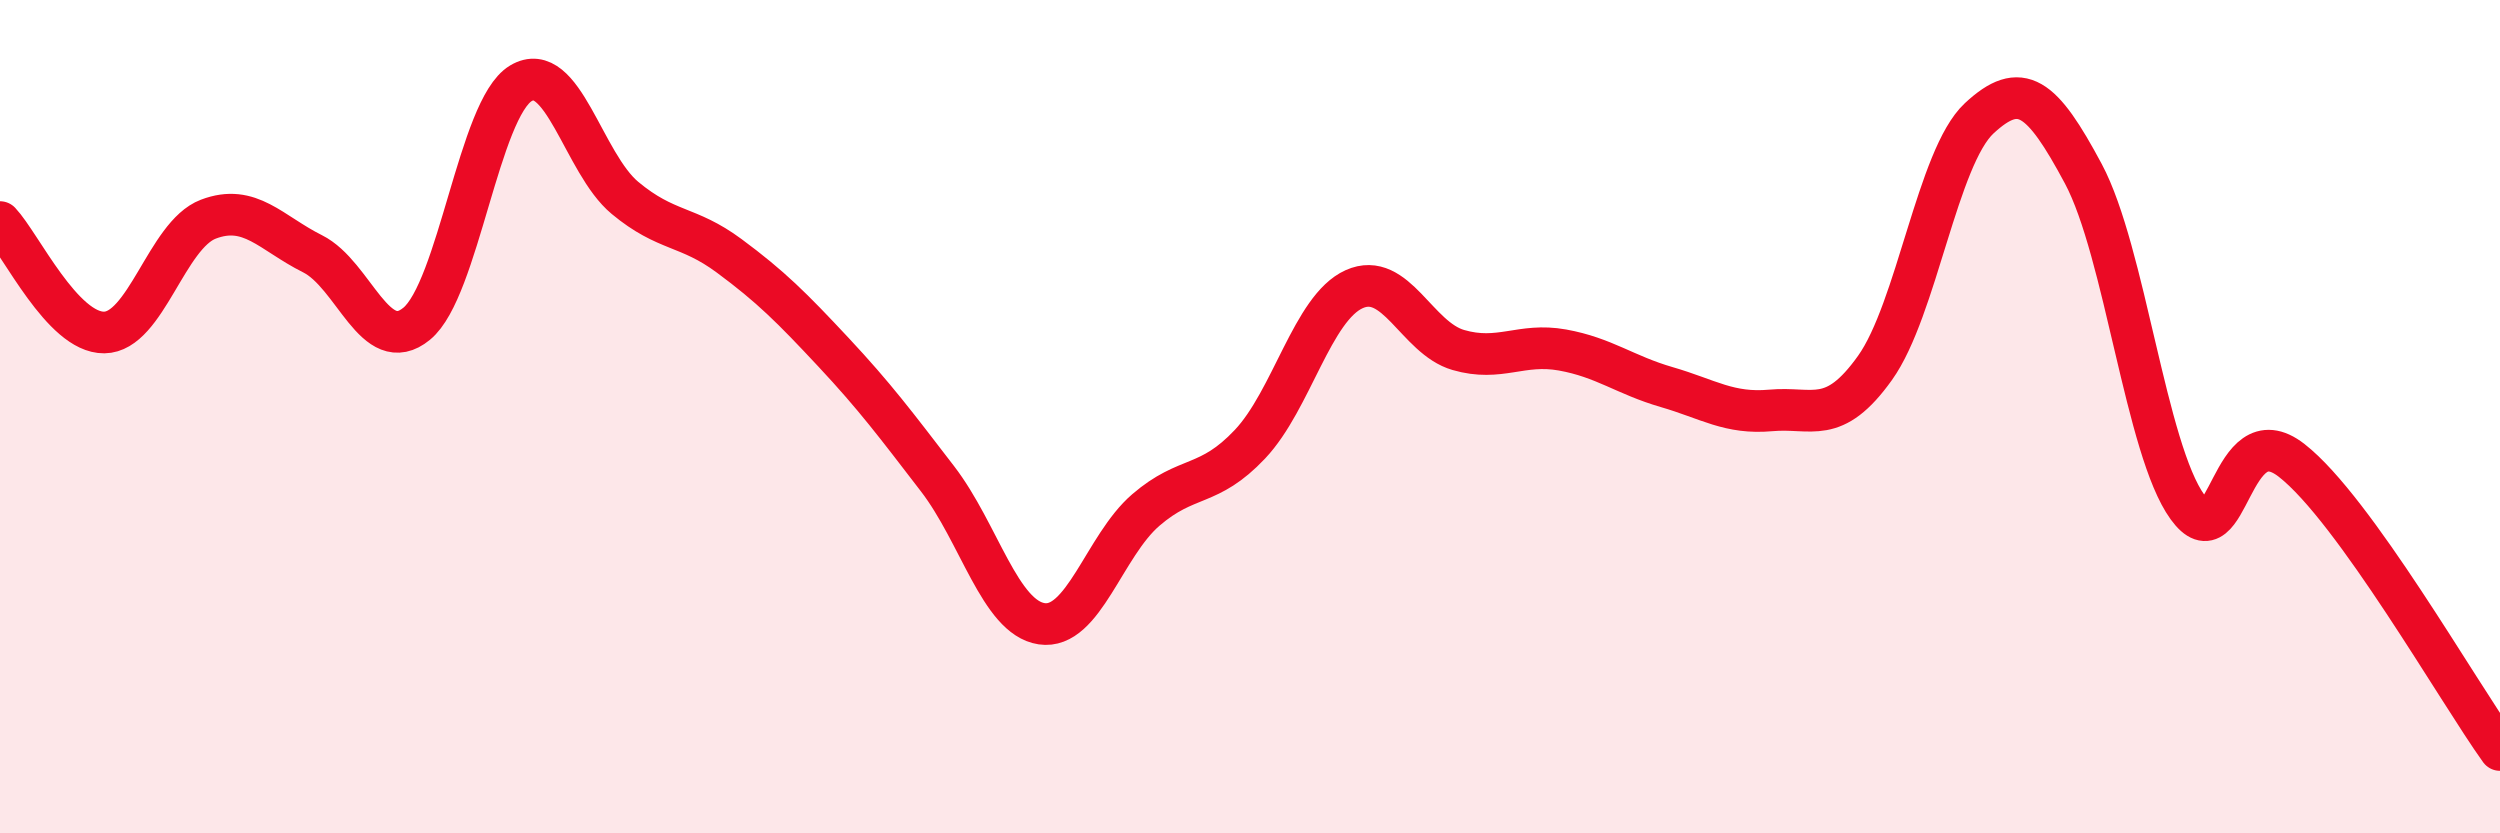 
    <svg width="60" height="20" viewBox="0 0 60 20" xmlns="http://www.w3.org/2000/svg">
      <path
        d="M 0,5.33 C 0.5,5.86 1.5,7.99 2.5,7.98 C 3.5,7.97 4,5.64 5,5.26 C 6,4.88 6.5,5.59 7.5,6.09 C 8.5,6.59 9,8.59 10,7.77 C 11,6.95 11.5,2.6 12.5,2 C 13.5,1.4 14,3.92 15,4.75 C 16,5.58 16.5,5.4 17.5,6.14 C 18.5,6.88 19,7.38 20,8.45 C 21,9.52 21.5,10.19 22.5,11.49 C 23.5,12.79 24,14.82 25,14.97 C 26,15.12 26.5,13.1 27.5,12.24 C 28.5,11.38 29,11.72 30,10.66 C 31,9.6 31.5,7.39 32.5,6.94 C 33.5,6.49 34,8.11 35,8.4 C 36,8.69 36.5,8.22 37.5,8.4 C 38.5,8.58 39,9 40,9.29 C 41,9.58 41.5,9.94 42.5,9.85 C 43.5,9.76 44,10.23 45,8.83 C 46,7.43 46.5,3.77 47.5,2.84 C 48.5,1.91 49,2.3 50,4.17 C 51,6.04 51.5,10.79 52.5,12.17 C 53.5,13.55 53.5,9.88 55,11.05 C 56.5,12.22 59,16.61 60,18L60 20L0 20Z"
        fill="#EB0A25"
        opacity="0.1"
        stroke-linecap="round"
        stroke-linejoin="round"
      />
      <path
        d="M 0,5.33 C 0.5,5.86 1.5,7.99 2.5,7.98 C 3.5,7.97 4,5.64 5,5.26 C 6,4.88 6.5,5.59 7.5,6.09 C 8.5,6.59 9,8.59 10,7.77 C 11,6.95 11.5,2.6 12.5,2 C 13.5,1.4 14,3.92 15,4.75 C 16,5.58 16.5,5.4 17.5,6.14 C 18.5,6.88 19,7.38 20,8.45 C 21,9.52 21.5,10.19 22.5,11.49 C 23.5,12.79 24,14.82 25,14.97 C 26,15.12 26.5,13.1 27.5,12.24 C 28.5,11.38 29,11.72 30,10.66 C 31,9.6 31.5,7.39 32.5,6.94 C 33.5,6.49 34,8.11 35,8.4 C 36,8.69 36.5,8.22 37.5,8.4 C 38.5,8.58 39,9 40,9.29 C 41,9.58 41.5,9.94 42.5,9.85 C 43.5,9.76 44,10.23 45,8.83 C 46,7.43 46.5,3.77 47.5,2.84 C 48.5,1.91 49,2.3 50,4.17 C 51,6.04 51.5,10.79 52.5,12.17 C 53.5,13.55 53.5,9.88 55,11.05 C 56.5,12.22 59,16.61 60,18"
        stroke="#EB0A25"
        stroke-width="1"
        fill="none"
        stroke-linecap="round"
        stroke-linejoin="round"
      />
    </svg>
  